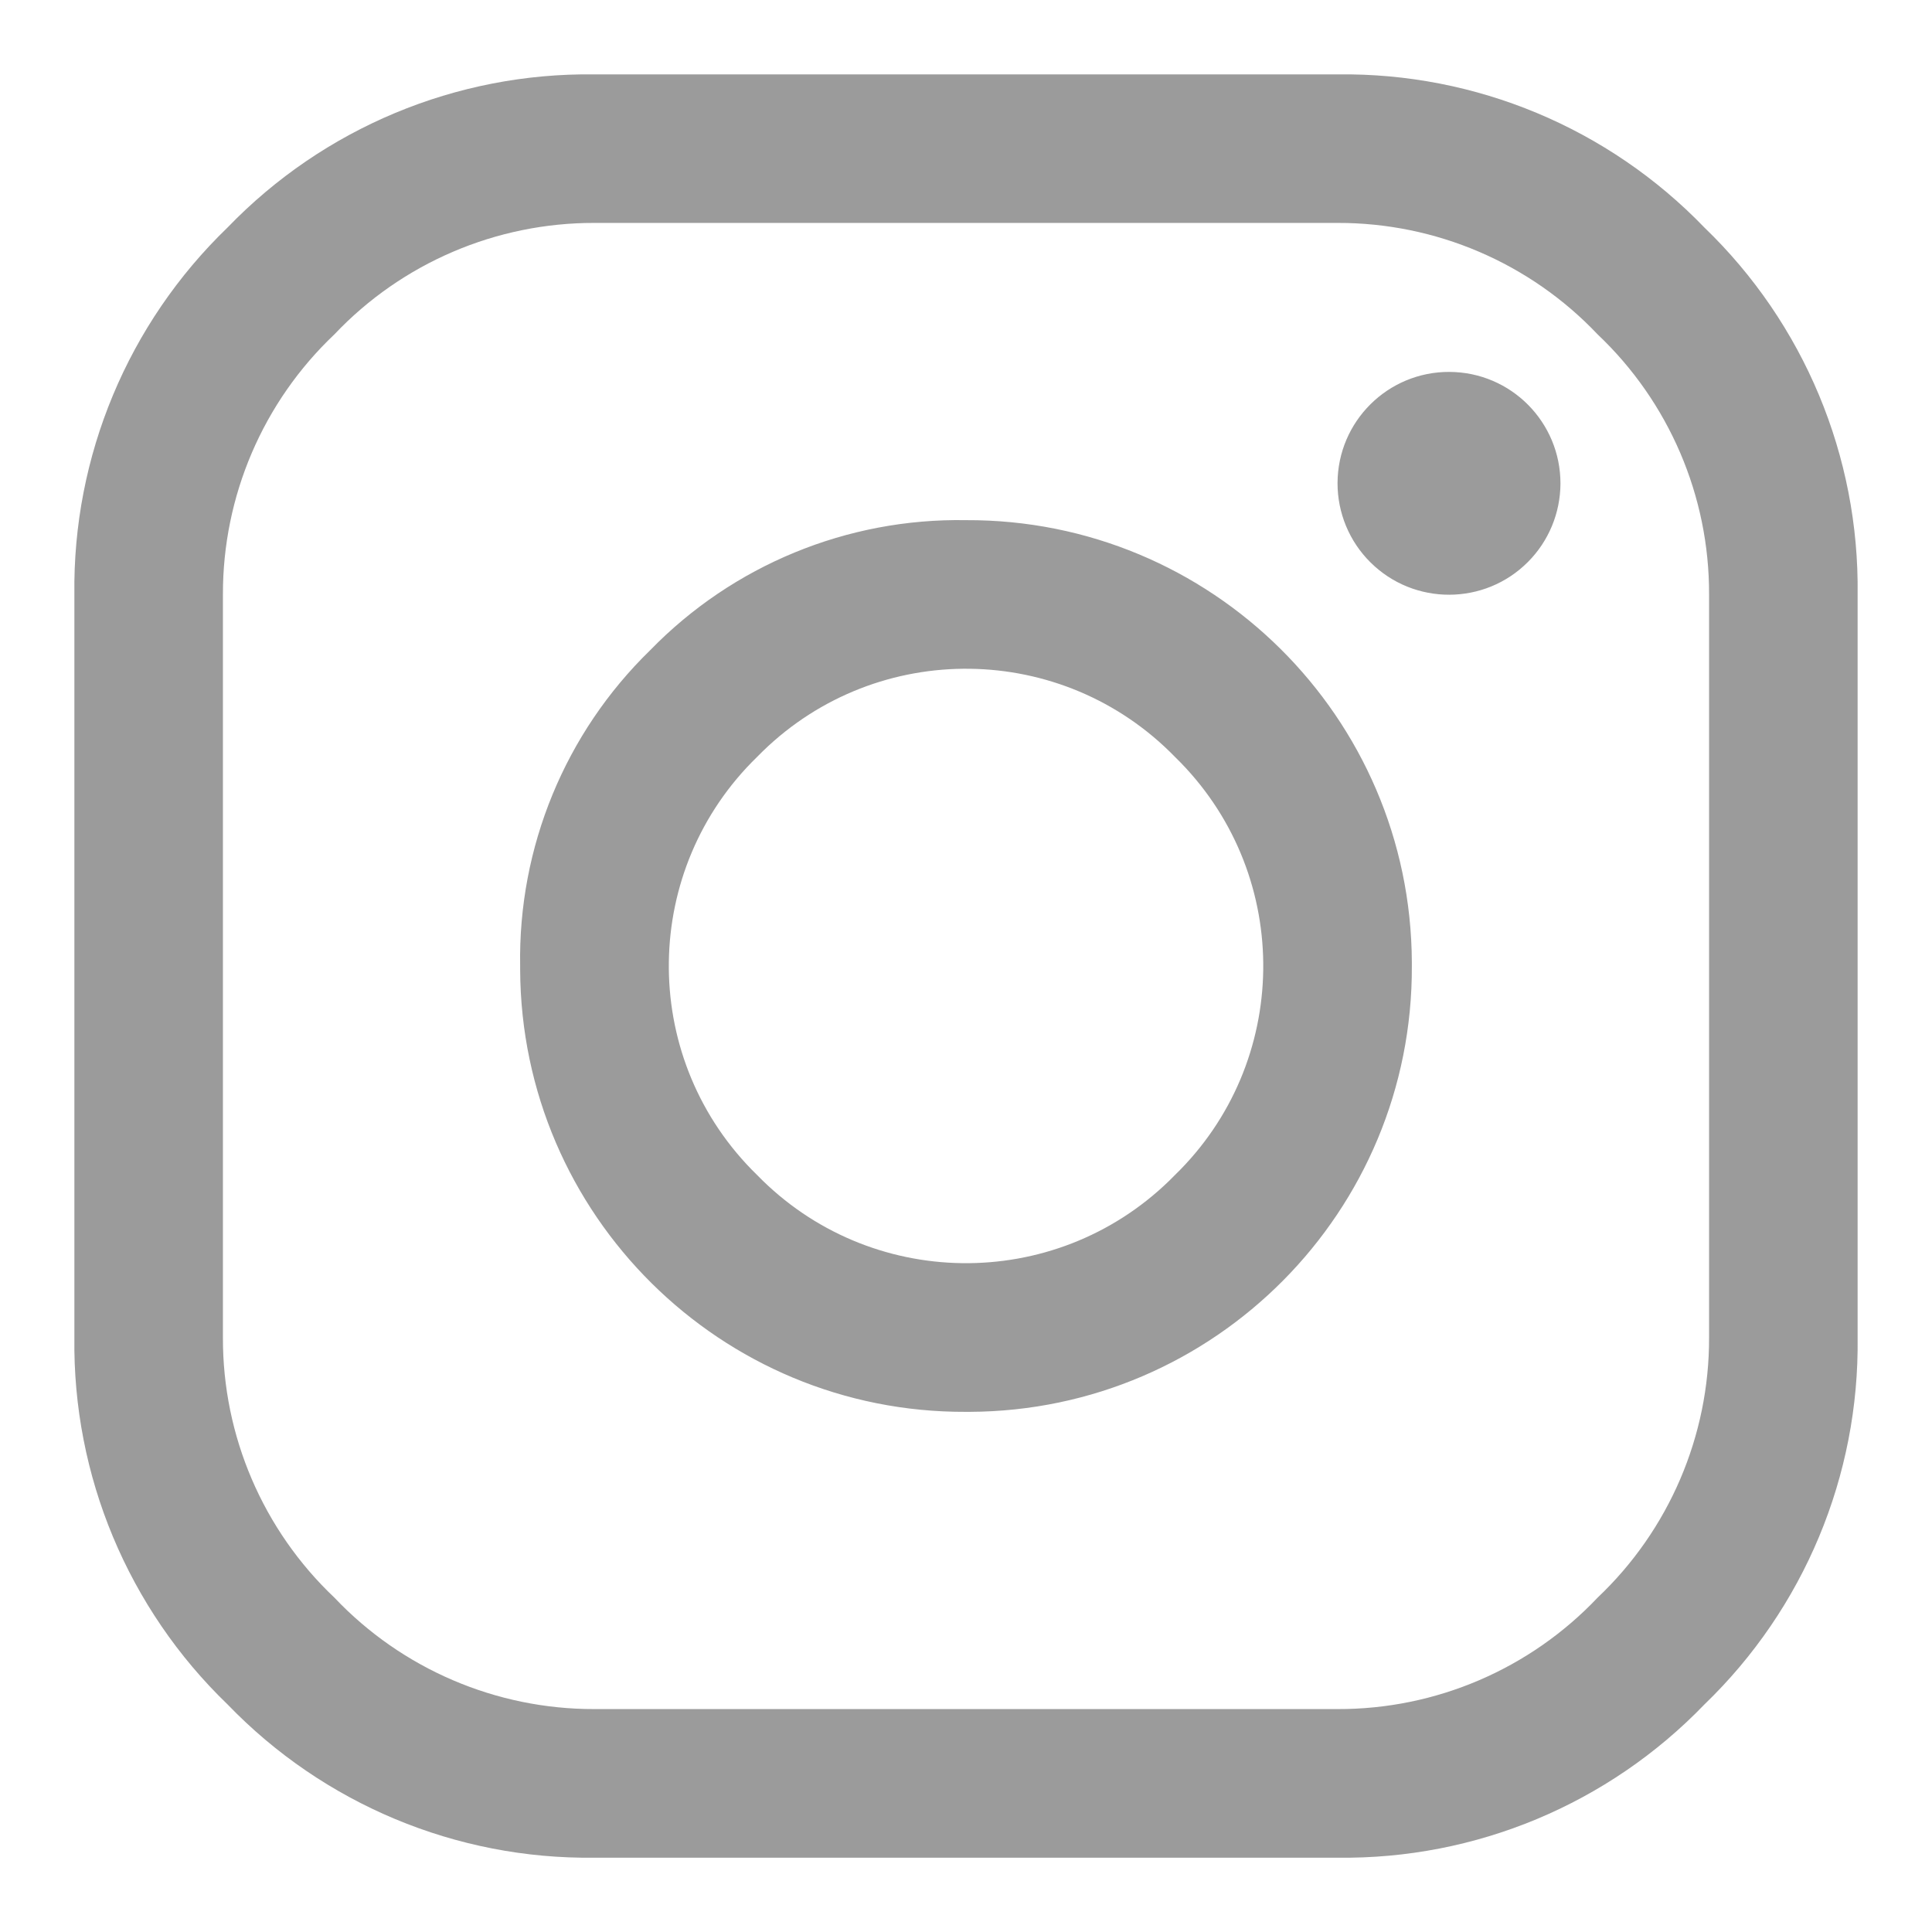 <?xml version="1.0" encoding="utf-8"?>
<!-- Generator: Adobe Illustrator 25.3.1, SVG Export Plug-In . SVG Version: 6.00 Build 0)  -->
<svg version="1.1" id="Ebene_1" xmlns="http://www.w3.org/2000/svg" xmlns:xlink="http://www.w3.org/1999/xlink" x="0px" y="0px"
	 viewBox="0 0 26 26" style="enable-background:new 0 0 26 26;" xml:space="preserve">
<rect id="Rechteck_167_23_" y="0" style="fill:none;" width="26" height="26"/>
<path id="logo_instagram-2_7_" style="fill:#9B9B9B;" d="M18,3H8C6.677,2.997,5.41,3.539,4.5,4.5C3.539,5.41,2.997,6.677,3,8v10
	c-0.004,1.324,0.539,2.59,1.5,3.5C5.41,22.461,6.677,23.003,8,23h10c1.324,0.004,2.59-0.539,3.5-1.5c0.961-0.91,1.504-2.176,1.5-3.5
	V8c0.004-1.324-0.539-2.59-1.5-3.5C20.59,3.539,19.323,2.997,18,3z M18,1.001c1.86-0.024,3.647,0.722,4.938,2.062
	C24.277,4.353,25.023,6.14,24.999,8v10c0.024,1.86-0.722,3.647-2.062,4.938c-1.291,1.34-3.078,2.086-4.938,2.062H8
	c-1.86,0.024-3.646-0.723-4.937-2.062C1.723,21.647,0.977,19.86,1.001,18V8C0.977,6.14,1.723,4.353,3.062,3.062
	C4.353,1.723,6.14,0.977,8,1.001H18z M20.563,7.562c-0.584,0.587-1.534,0.589-2.121,0.005C18.158,7.285,17.999,6.901,18,6.5
	c0.003-0.828,0.676-1.498,1.505-1.495S21.002,5.681,21,6.51C20.998,6.905,20.841,7.283,20.563,7.562L20.563,7.562z M15.813,10.187
	c-1.511-1.553-3.995-1.587-5.549-0.076c-0.026,0.025-0.051,0.05-0.076,0.076c-1.553,1.511-1.587,3.995-0.076,5.549
	c0.025,0.026,0.05,0.051,0.076,0.076c1.511,1.553,3.995,1.587,5.549,0.076c0.026-0.025,0.051-0.05,0.076-0.076
	c1.553-1.511,1.587-3.995,0.076-5.549C15.864,10.238,15.839,10.212,15.813,10.187z M8.75,8.75C9.864,7.605,11.403,6.972,13,7
	c3.3-0.014,5.986,2.65,6,5.95c0,0.017,0,0.033,0,0.05c0.014,3.3-2.65,5.986-5.95,6c-0.017,0-0.033,0-0.05,0
	c-3.3,0.014-5.986-2.65-6-5.95c0-0.017,0-0.033,0-0.05C6.972,11.403,7.605,9.864,8.75,8.75z"/>
</svg>

